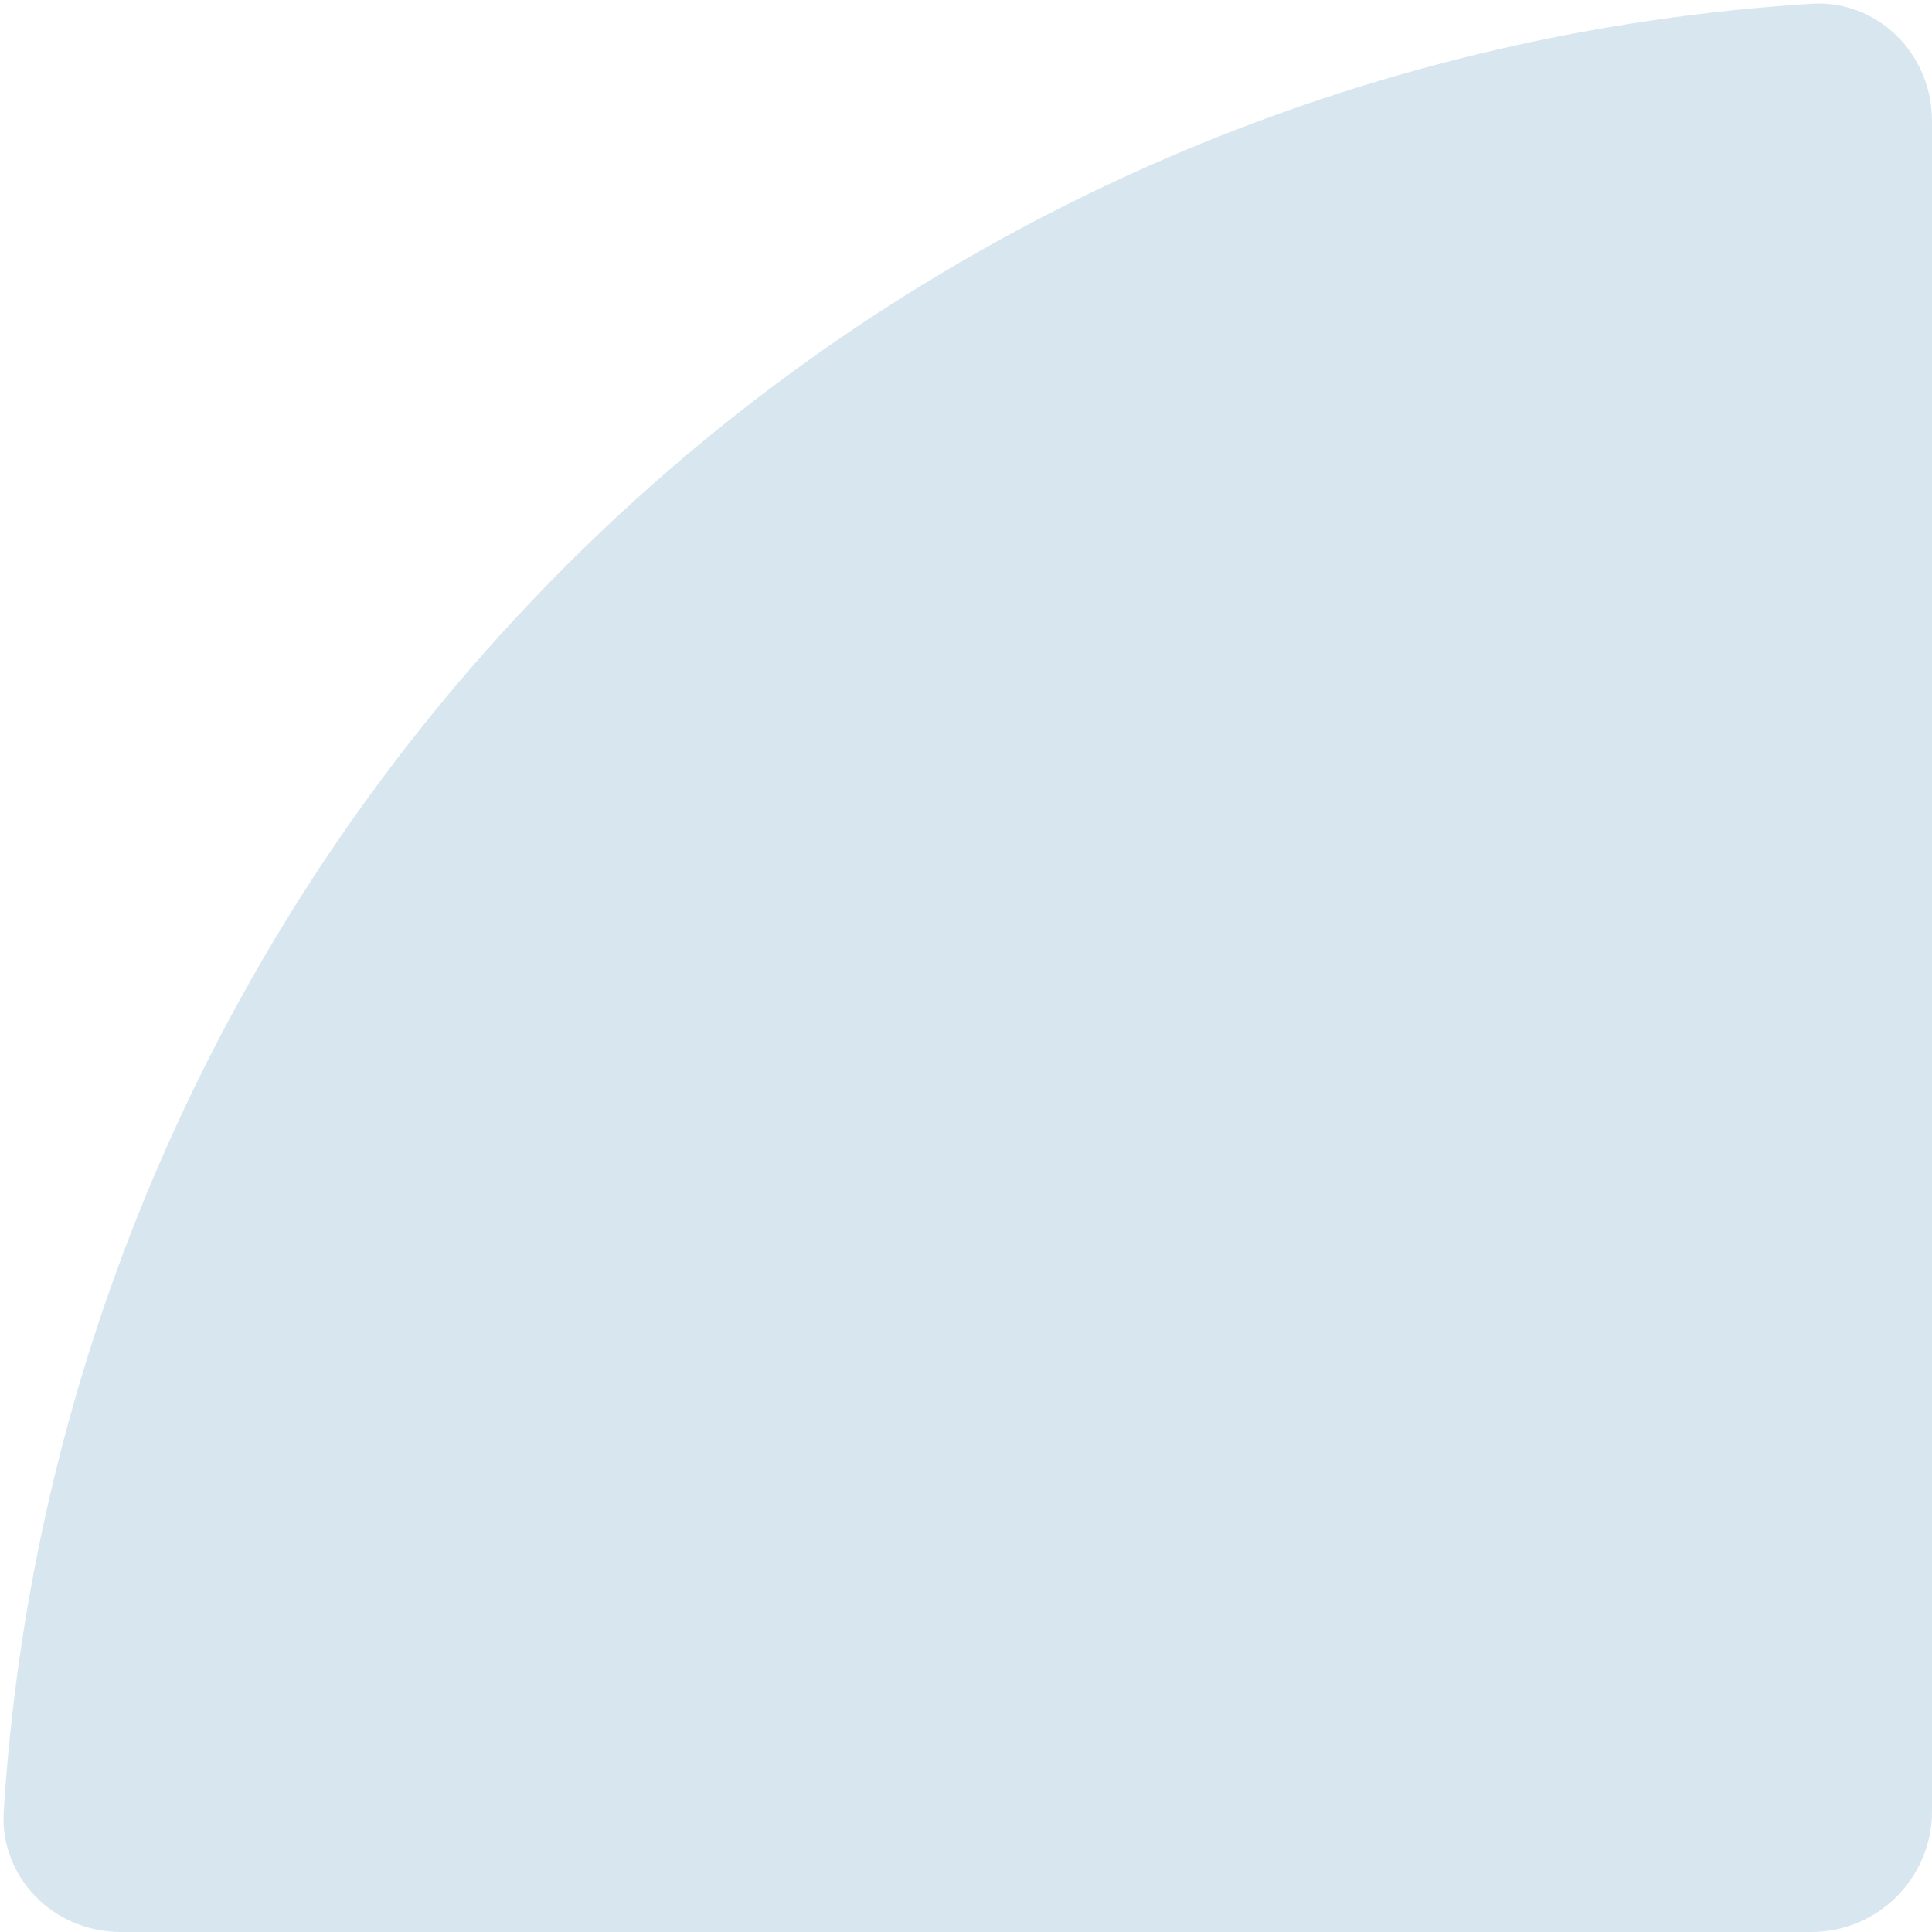 <svg width="32" height="32" viewBox="0 0 32 32" fill="none" xmlns="http://www.w3.org/2000/svg">
<path d="M32 2C32 0.895 31.104 -0.007 30.001 0.062C26.483 0.283 23.02 1.083 19.754 2.436C15.872 4.044 12.344 6.401 9.373 9.373C6.401 12.344 4.044 15.872 2.436 19.754C1.083 23.02 0.283 26.483 0.062 30.001C-0.007 31.104 0.895 32 2 32L30 32C31.105 32 32 31.105 32 30L32 2Z" fill="#D8E7EF"/>
</svg>
